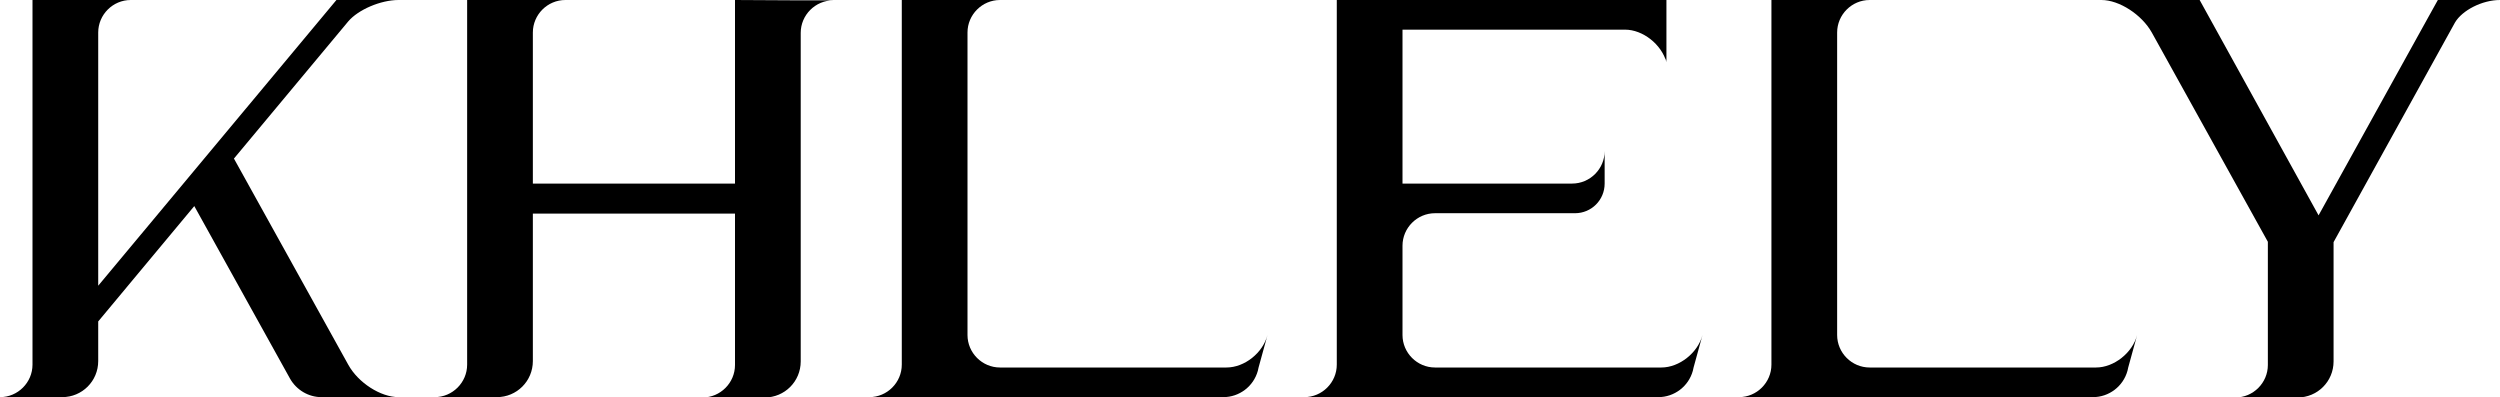 <?xml version="1.0" encoding="utf-8"?>
<!-- Generator: Adobe Illustrator 25.2.1, SVG Export Plug-In . SVG Version: 6.00 Build 0)  -->
<svg version="1.1" id="Layer_1" xmlns="http://www.w3.org/2000/svg" xmlns:xlink="http://www.w3.org/1999/xlink" x="0px" y="0px"
	 viewBox="0 0 700 111.2" style="enable-background:new 0 0 700 111.2;" xml:space="preserve">
<g>
	<path d="M111.6,0h-9.1H100h-1.1h-4.7l-3.5,4.2L27.5,80V9.1c0-5,4.1-9.1,9.1-9.1h-9.1H9.1v102.1c0,5-4.1,9.1-9.1,9.1h9.1h8.3
		c5.6,0,10.1-4.5,10.1-10.1V90l26.9-32.3L81.2,106c1.8,3.2,5.2,5.2,8.8,5.2h12.5h9.1c-5,0-11.3-4-14.1-9.1l-32-57.7L97.5,6
		C100.3,2.7,106.6,0,111.6,0z"/>
	<path d="M682.6,0l-3,5.4l-30.4,54.9L615.9,0h-27.5c5,0,11.3,4.1,14.1,9.1l0,0L635,67.7v34.5c0,5-4.1,9.1-9.1,9.1h9.1h8.3
		c5.6,0,10.1-4.5,10.1-10.1V67.8l34-61.5l0,0C689.4,2.9,695,0,700,0L682.6,0L682.6,0z"/>
	<path d="M205.8,0v51.4h-56.6V9.1c0-5,4.1-9.1,9.1-9.1h-9.1h-18.4v102.1c0,5-4.1,9.1-9.1,9.1h9.1h8.3c5.6,0,10.1-4.5,10.1-10.1V59.8
		h56.6v42.4c0,5-4.1,9.1-9.1,9.1h9.1h8.3c5.6,0,10.1-4.5,10.1-10.1v-92c0-5,4.1-9.1,9.1-9.1h-9.1L205.8,0L205.8,0z"/>
	<path d="M343.4,102.9H280c-5,0-9.1-4.1-9.1-9.1V9.1c0-5,4.1-9.1,9.1-9.1h-9.1h-18.4v102.1c0,5-4.1,9.1-9.1,9.1h9.1H264h6.9h71.6
		c4.5,0,8.5-3,9.7-7.4l0.2-0.9l2.5-9.1C353.6,98.8,348.5,102.9,343.4,102.9z"/>
	<path d="M586.9,102.9h-63.4c-5,0-9.1-4.1-9.1-9.1V9.1c0-5,4.1-9.1,9.1-9.1h-9.1H496v102.1c0,5-4.1,9.1-9.1,9.1h9.1h11.5h6.9H586
		c4.5,0,8.5-3,9.7-7.4l0.2-0.9l2.5-9.1C597.1,98.8,591.9,102.9,586.9,102.9z"/>
	<path d="M465.2,102.9h-63.4c-5,0-9.1-4.1-9.1-9.1v-25c0-5,4.1-9.1,9.1-9.1H441c4.6,0,8.3-3.7,8.3-8.3v-9.1c0,5-4.1,9.1-9.1,9.1
		h-47.5V9.1c0-0.2,0-0.5,0-0.8h62.3c5,0,10.2,4.1,11.6,9.1l-0.3-1.1c0.2,0.4,0.3,0.8,0.3,1.1V0h-12.5H452h-50.2h-9.1h-6.9h-11.5
		v102.1c0,5-4.1,9.1-9.1,9.1h9.1h11.5h6.9h71.6c4.5,0,8.5-3,9.7-7.4l0.2-0.9l2.5-9.1C475.4,98.8,470.2,102.9,465.2,102.9z"/>
</g>
</svg>
